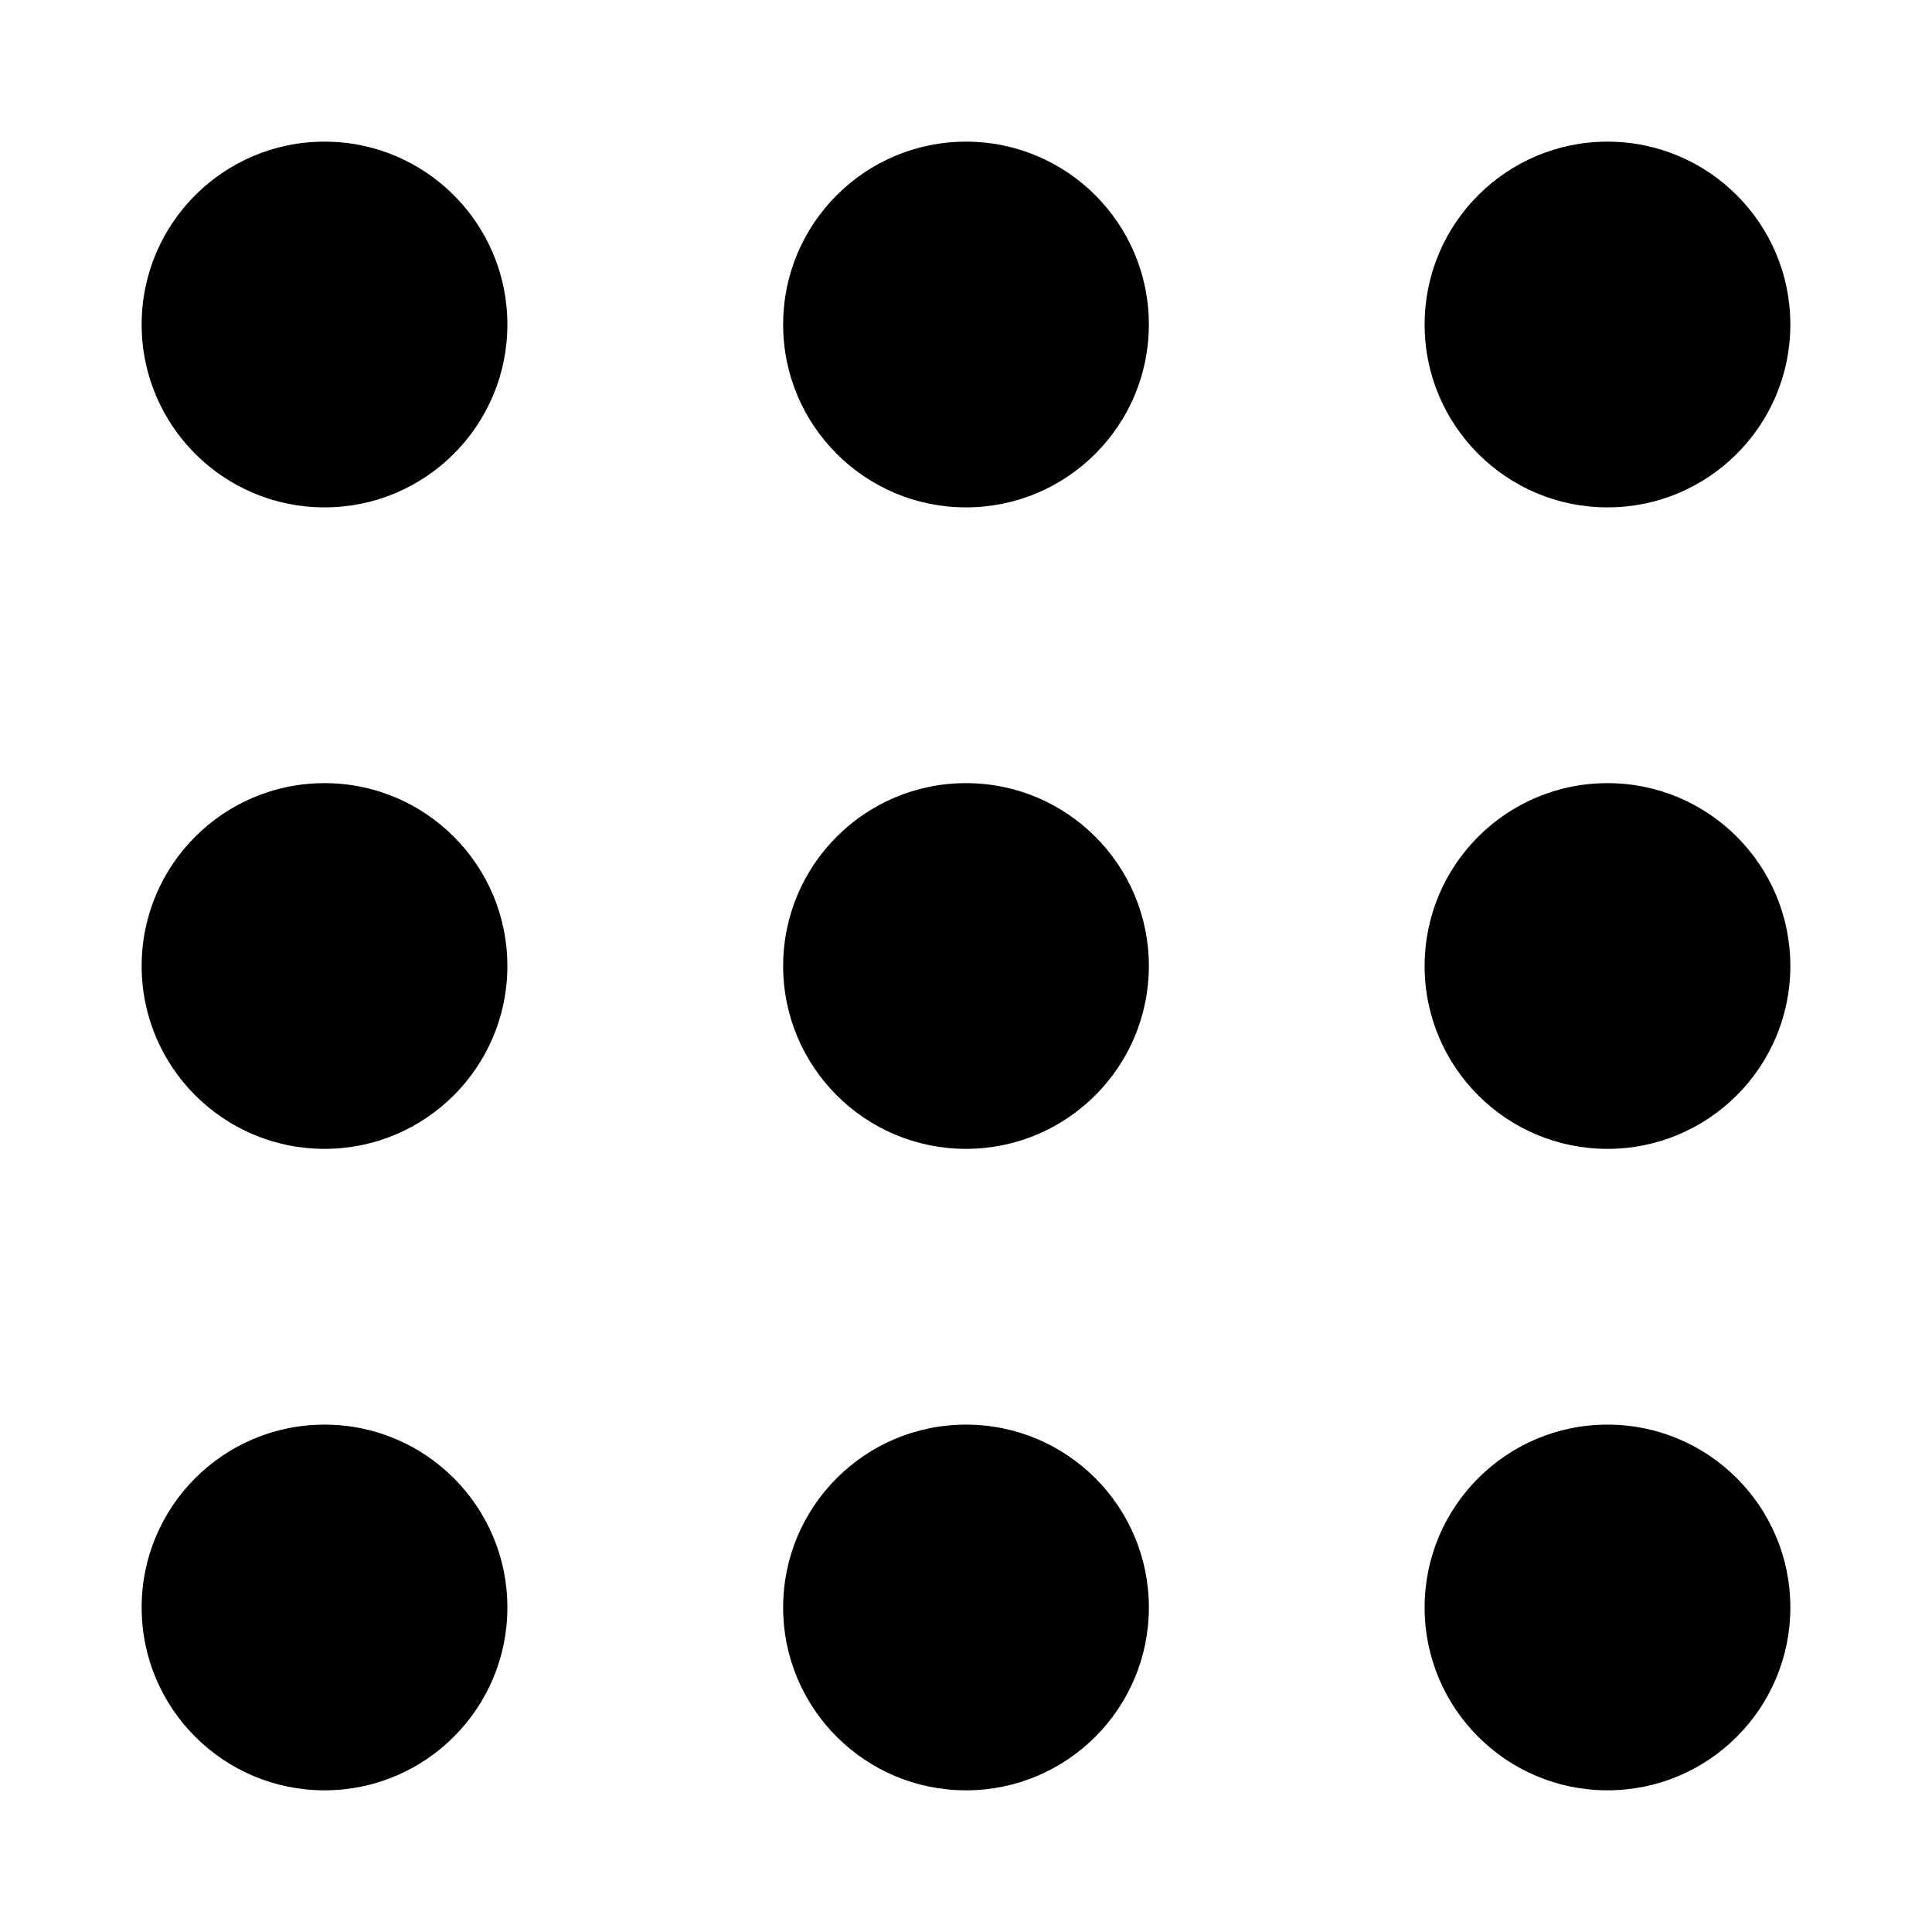 <?xml version="1.0" encoding="UTF-8"?>
<!-- Uploaded to: SVG Repo, www.svgrepo.com, Generator: SVG Repo Mixer Tools -->
<svg fill="#000000" width="800px" height="800px" version="1.1" viewBox="144 144 512 512" xmlns="http://www.w3.org/2000/svg">
 <path d="m230 181.54c26.766 0 48.461 21.695 48.461 48.461s-21.695 48.461-48.461 48.461-48.461-21.695-48.461-48.461 21.695-48.461 48.461-48.461zm340 340c26.766 0 48.461 21.695 48.461 48.453 0 26.766-21.695 48.461-48.461 48.461s-48.461-21.695-48.461-48.461c0.008-26.758 21.703-48.453 48.461-48.453zm-170 0c26.766 0 48.461 21.695 48.461 48.453 0 26.766-21.695 48.461-48.461 48.461s-48.461-21.695-48.461-48.461c0.004-26.758 21.699-48.453 48.461-48.453zm-170 0c26.766 0 48.461 21.695 48.461 48.453 0 26.766-21.695 48.461-48.461 48.461s-48.461-21.695-48.461-48.461c0-26.758 21.695-48.453 48.461-48.453zm340-170c26.766 0 48.461 21.695 48.461 48.461s-21.695 48.461-48.461 48.461-48.461-21.695-48.461-48.461c0.004-26.766 21.703-48.461 48.461-48.461zm-170 0c26.766 0 48.461 21.695 48.461 48.461-0.004 26.762-21.699 48.457-48.461 48.457-26.766 0-48.457-21.695-48.457-48.457 0-26.766 21.695-48.461 48.457-48.461zm-170 0c26.766 0 48.461 21.695 48.461 48.461s-21.695 48.461-48.461 48.461c-26.766-0.004-48.461-21.699-48.461-48.461 0-26.766 21.695-48.461 48.461-48.461zm340-170c26.766 0 48.461 21.695 48.461 48.461s-21.695 48.461-48.461 48.461-48.461-21.695-48.461-48.461c0.008-26.766 21.703-48.461 48.461-48.461zm-170 0c26.766 0 48.461 21.695 48.461 48.461s-21.695 48.461-48.461 48.461-48.461-21.695-48.461-48.461c0.004-26.766 21.699-48.461 48.461-48.461z" fill-rule="evenodd"/>
</svg>
